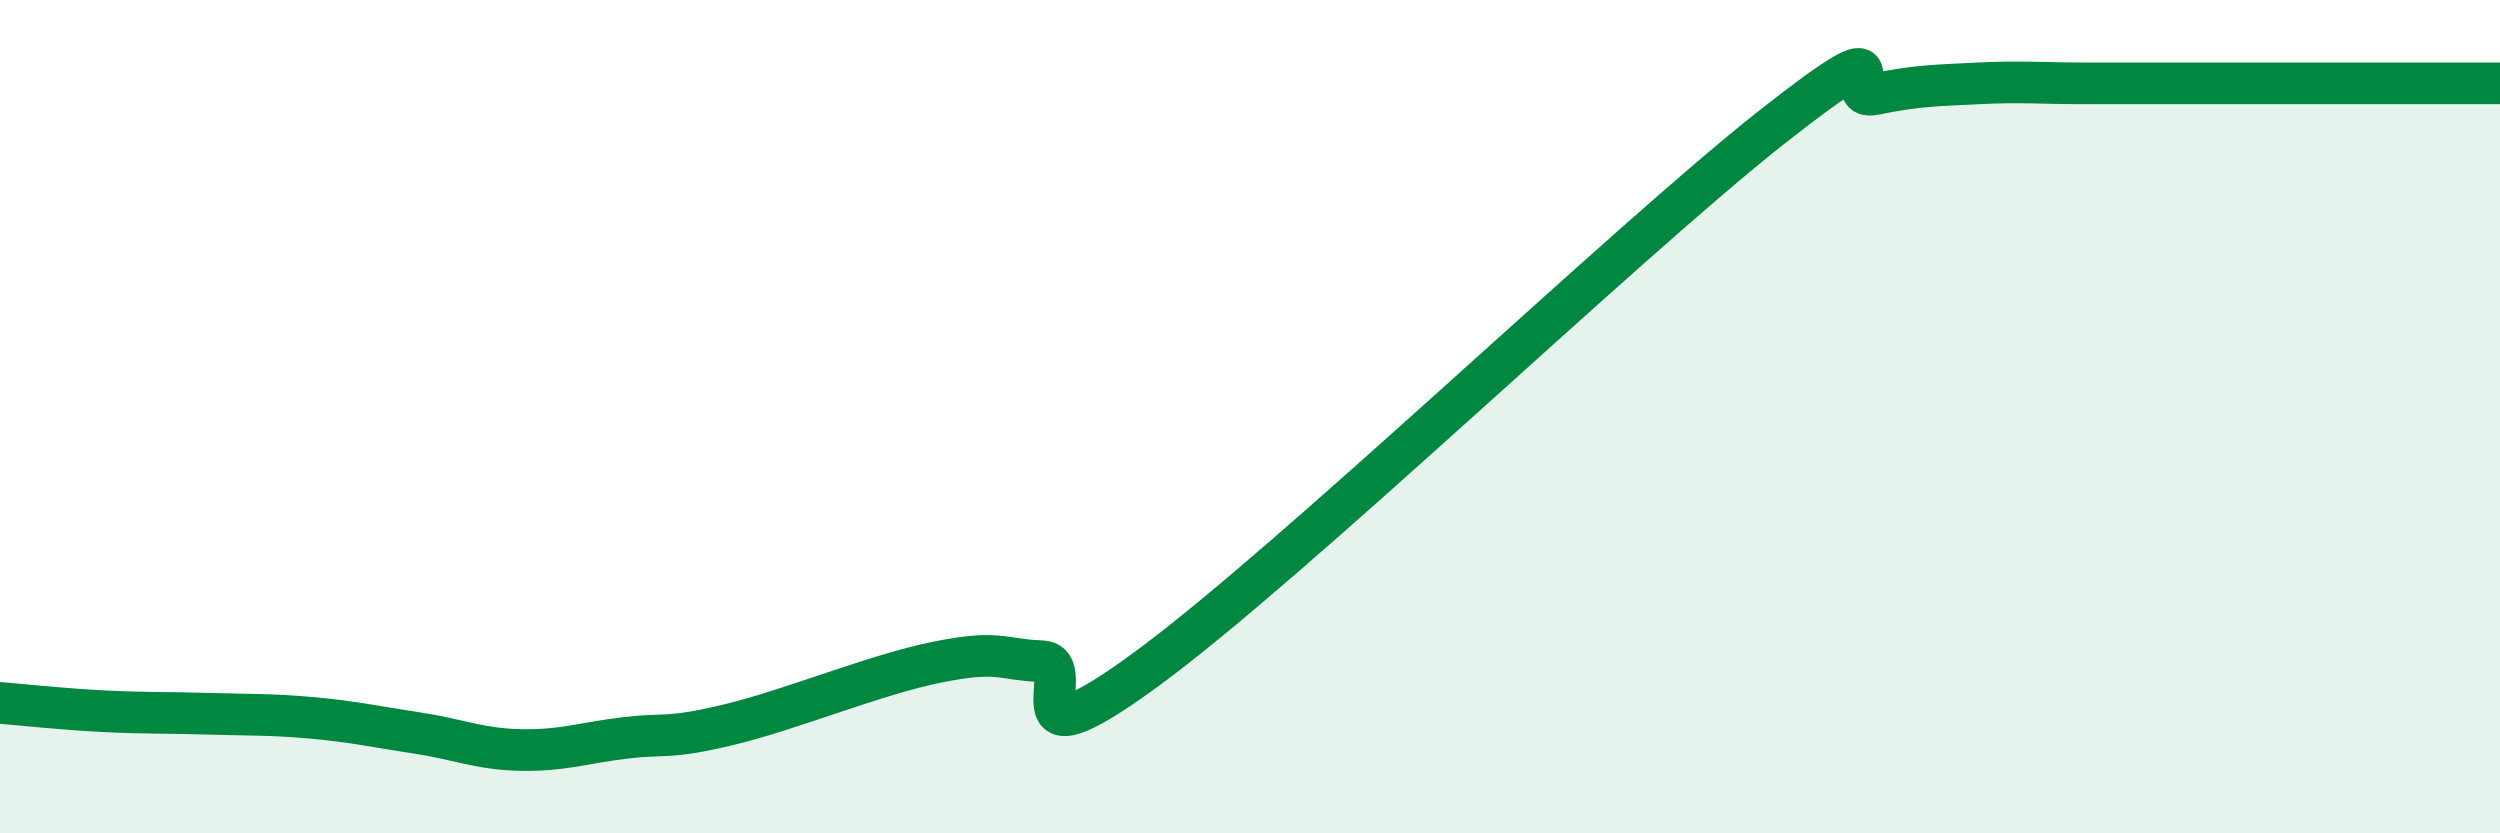 
    <svg width="60" height="20" viewBox="0 0 60 20" xmlns="http://www.w3.org/2000/svg">
      <path
        d="M 0,16.87 C 0.5,16.91 1.5,17.02 2.5,17.07 C 3.5,17.12 4,17.1 5,17.13 C 6,17.16 6.5,17.14 7.5,17.23 C 8.5,17.32 9,17.44 10,17.59 C 11,17.74 11.5,17.98 12.5,18 C 13.5,18.02 14,17.83 15,17.71 C 16,17.59 16,17.75 17.5,17.39 C 19,17.03 21,16.19 22.5,15.89 C 24,15.59 24,15.83 25,15.87 C 26,15.91 24,18.63 27.5,16.07 C 31,13.51 39,5.83 42.5,3.07 C 46,0.31 44,2.47 45,2.26 C 46,2.05 46.5,2.05 47.5,2 C 48.5,1.95 49,2 50,2 C 51,2 51.5,2 52.5,2 C 53.5,2 53.5,2 55,2 C 56.5,2 59,2 60,2L60 20L0 20Z"
        fill="#008740"
        opacity="0.1"
        stroke-linecap="round"
        stroke-linejoin="round"
      />
      <path
        d="M 0,16.87 C 0.5,16.91 1.5,17.02 2.5,17.07 C 3.5,17.12 4,17.1 5,17.13 C 6,17.16 6.5,17.14 7.5,17.23 C 8.5,17.32 9,17.44 10,17.59 C 11,17.74 11.5,17.98 12.5,18 C 13.5,18.02 14,17.83 15,17.71 C 16,17.59 16,17.75 17.5,17.39 C 19,17.03 21,16.19 22.5,15.89 C 24,15.59 24,15.83 25,15.87 C 26,15.91 24,18.63 27.5,16.07 C 31,13.51 39,5.83 42.5,3.07 C 46,0.31 44,2.47 45,2.26 C 46,2.05 46.5,2.05 47.5,2 C 48.5,1.95 49,2 50,2 C 51,2 51.5,2 52.5,2 C 53.5,2 53.5,2 55,2 C 56.5,2 59,2 60,2"
        stroke="#008740"
        stroke-width="1"
        fill="none"
        stroke-linecap="round"
        stroke-linejoin="round"
      />
    </svg>
  